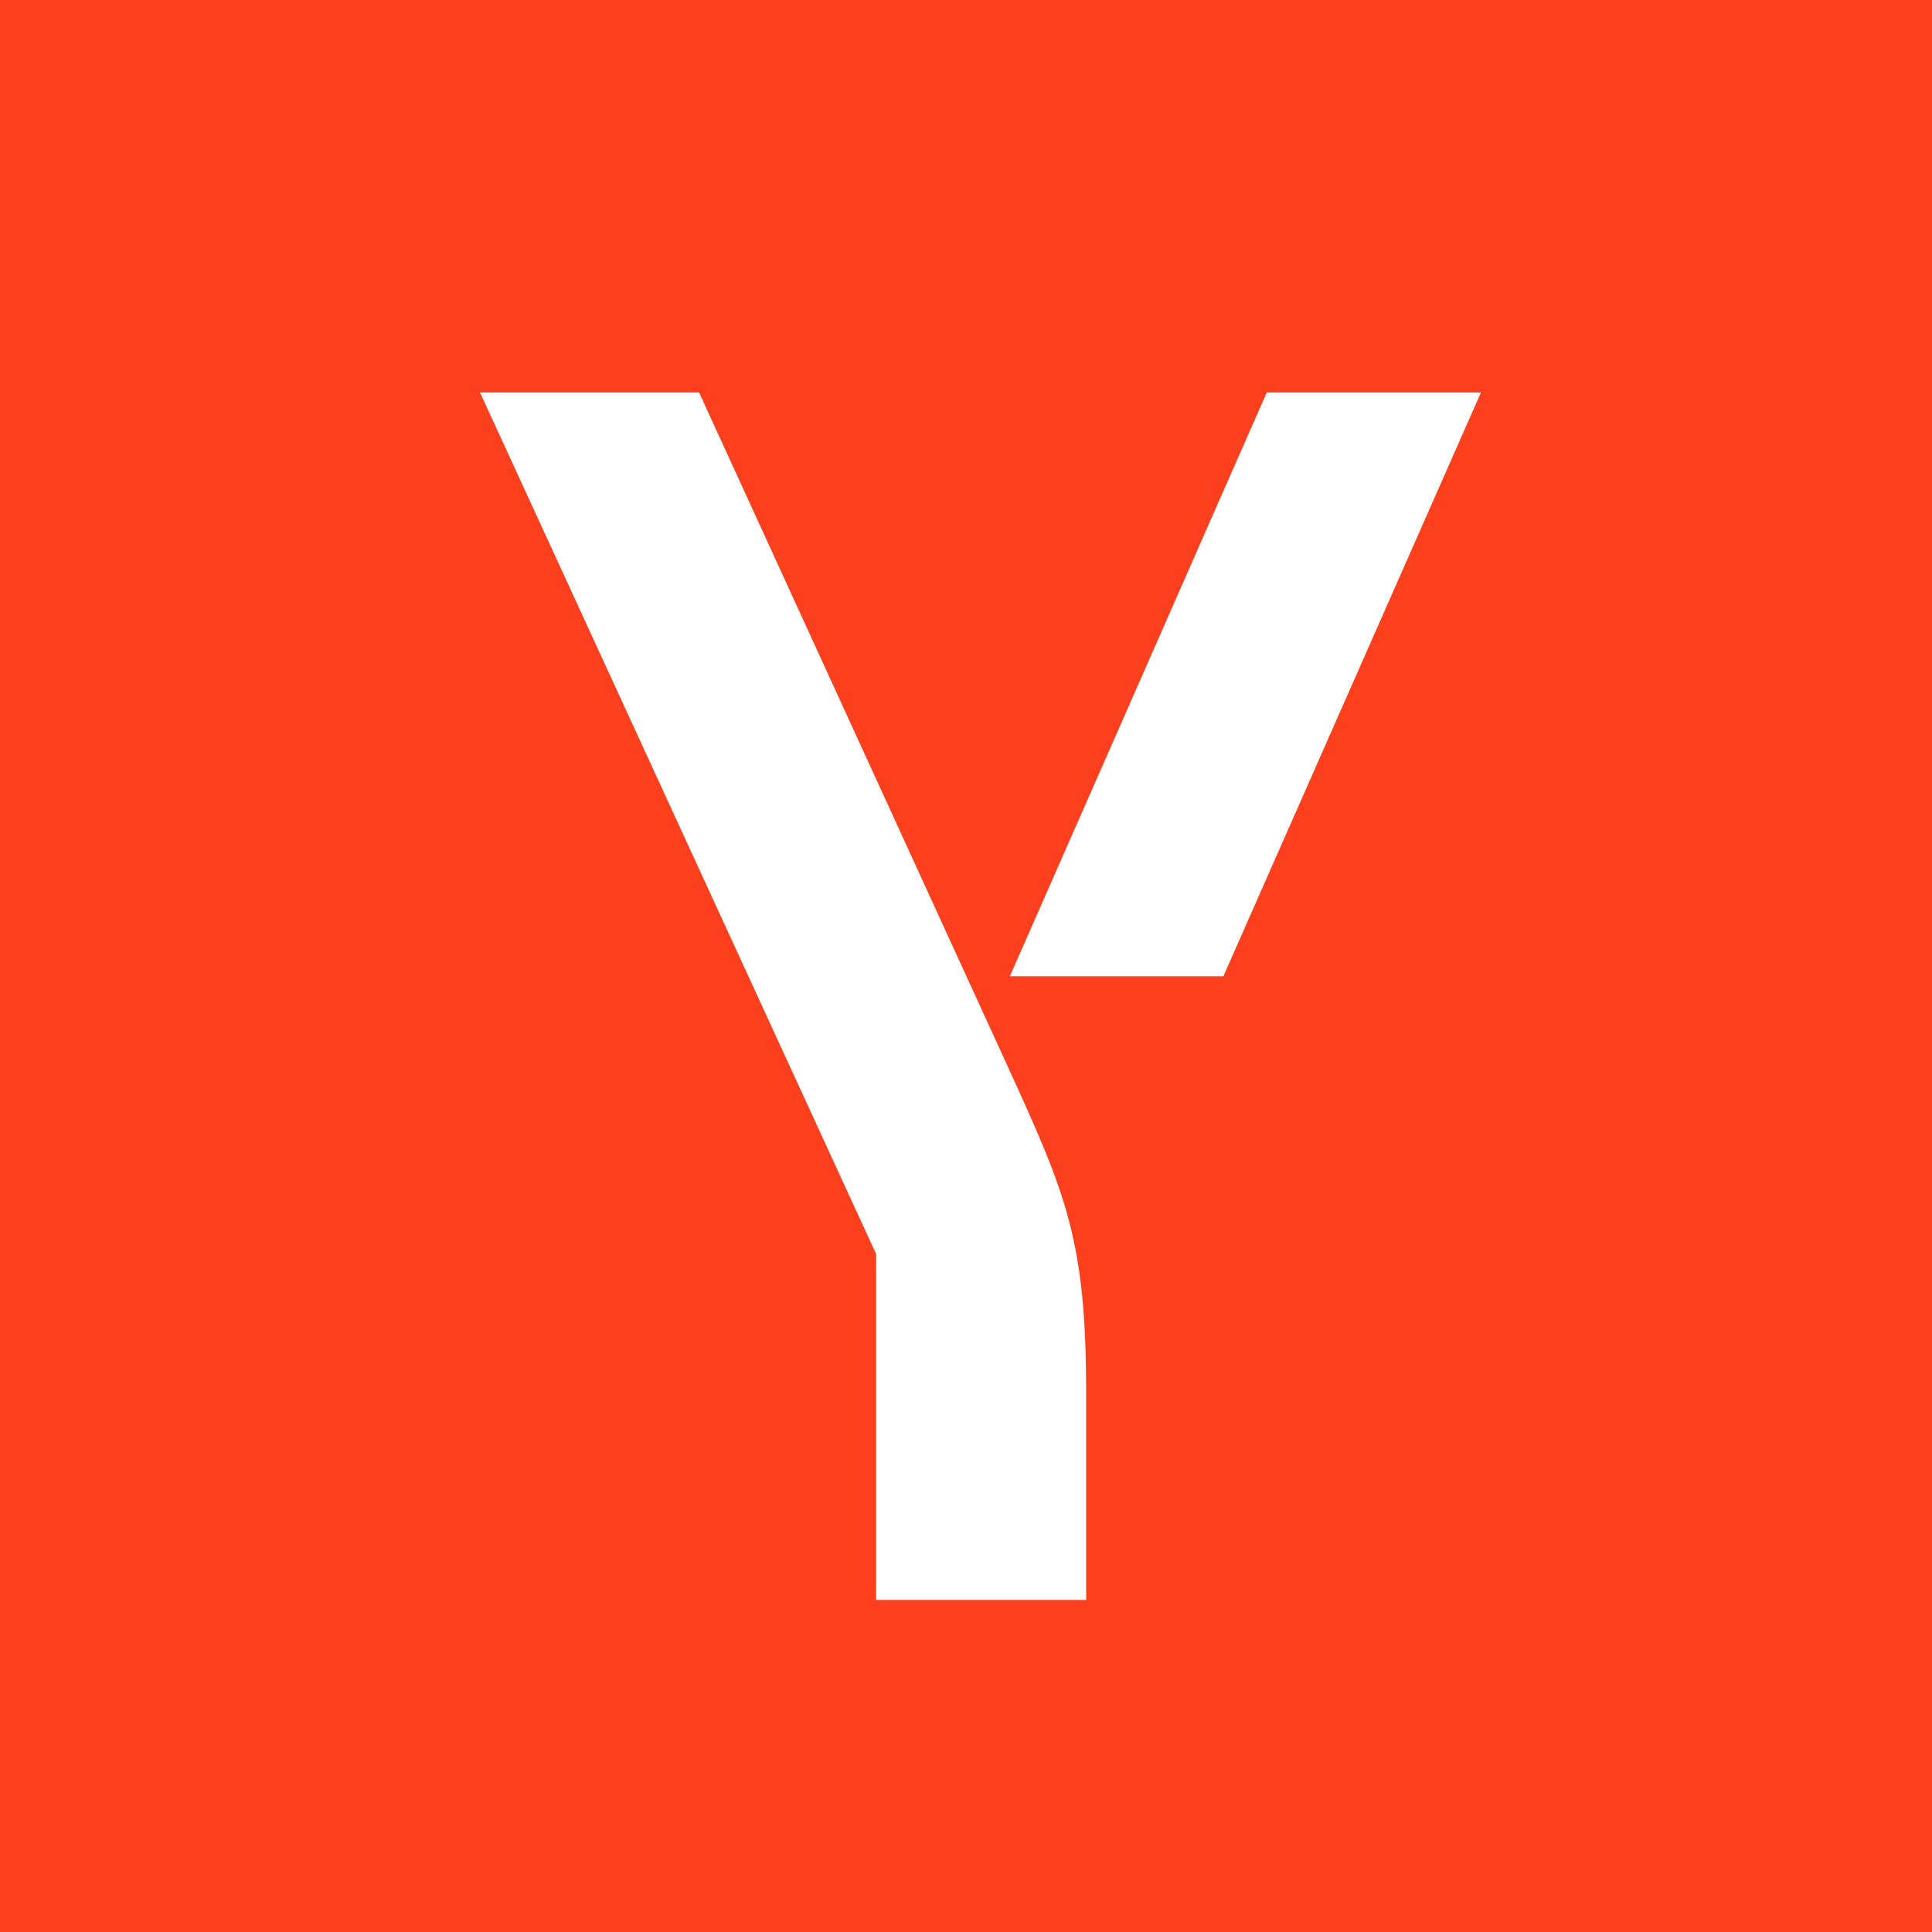 <svg width='44' height='44' viewBox='0 0 44 44' fill='none' xmlns='http://www.w3.org/2000/svg'><rect width='44' height='44' fill='#FC3F1D'/><path d='M22.951 24.29C24.291 27.223 24.737 28.243 24.737 31.767V36.438H19.954V28.562L10.931 8.938H15.921L22.951 24.29ZM28.85 8.938L22.999 22.233H27.862L33.728 8.938H28.85Z' fill='white'/></svg>
